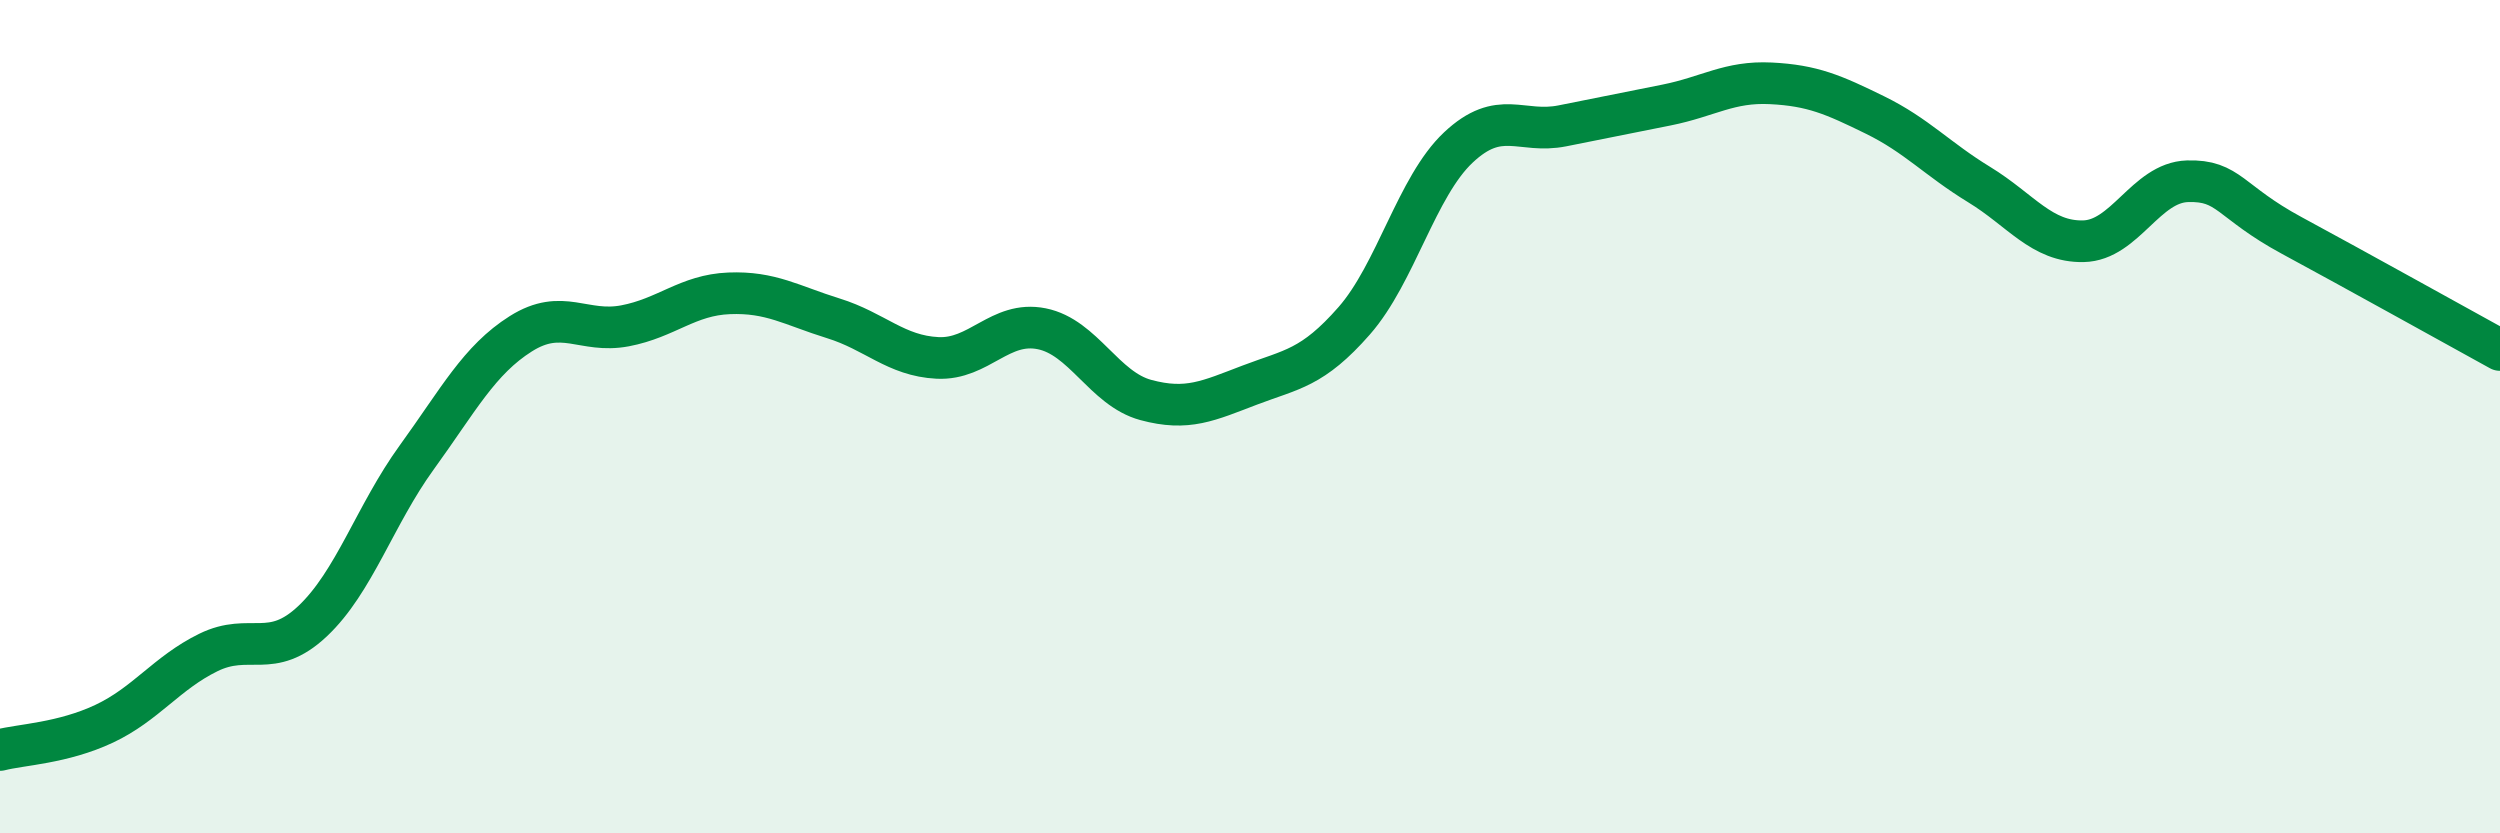 
    <svg width="60" height="20" viewBox="0 0 60 20" xmlns="http://www.w3.org/2000/svg">
      <path
        d="M 0,18 C 0.5,17.87 1.5,17.84 2.5,17.37 C 3.5,16.9 4,16.15 5,15.66 C 6,15.17 6.5,15.85 7.5,14.91 C 8.5,13.97 9,12.36 10,10.98 C 11,9.6 11.5,8.64 12.5,8.01 C 13.5,7.38 14,8.01 15,7.82 C 16,7.63 16.5,7.08 17.5,7.04 C 18.5,7 19,7.33 20,7.64 C 21,7.95 21.5,8.54 22.5,8.59 C 23.5,8.64 24,7.69 25,7.89 C 26,8.09 26.5,9.33 27.5,9.6 C 28.5,9.87 29,9.62 30,9.24 C 31,8.86 31.5,8.84 32.5,7.7 C 33.5,6.56 34,4.48 35,3.54 C 36,2.6 36.5,3.22 37.5,3.02 C 38.5,2.82 39,2.72 40,2.52 C 41,2.32 41.5,1.95 42.5,2 C 43.5,2.05 44,2.27 45,2.76 C 46,3.25 46.5,3.82 47.5,4.43 C 48.5,5.04 49,5.81 50,5.79 C 51,5.77 51.5,4.38 52.5,4.35 C 53.5,4.32 53.5,4.84 55,5.65 C 56.5,6.46 59,7.85 60,8.4L60 20L0 20Z"
        fill="#008740"
        opacity="0.1"
        stroke-linecap="round"
        stroke-linejoin="round"
      />
      <path
        d="M 0,18 C 0.5,17.87 1.5,17.84 2.5,17.37 C 3.5,16.9 4,16.15 5,15.66 C 6,15.17 6.5,15.85 7.5,14.91 C 8.5,13.97 9,12.36 10,10.98 C 11,9.6 11.5,8.64 12.5,8.01 C 13.5,7.38 14,8.01 15,7.82 C 16,7.63 16.5,7.08 17.5,7.04 C 18.5,7 19,7.33 20,7.64 C 21,7.95 21.5,8.54 22.5,8.59 C 23.5,8.64 24,7.69 25,7.89 C 26,8.09 26.5,9.33 27.5,9.6 C 28.5,9.87 29,9.62 30,9.24 C 31,8.86 31.5,8.84 32.5,7.7 C 33.5,6.56 34,4.48 35,3.54 C 36,2.6 36.5,3.22 37.5,3.02 C 38.5,2.82 39,2.72 40,2.52 C 41,2.32 41.5,1.95 42.5,2 C 43.5,2.05 44,2.27 45,2.76 C 46,3.25 46.5,3.82 47.5,4.43 C 48.5,5.04 49,5.81 50,5.79 C 51,5.77 51.5,4.38 52.5,4.35 C 53.5,4.32 53.5,4.84 55,5.65 C 56.5,6.46 59,7.85 60,8.4"
        stroke="#008740"
        stroke-width="1"
        fill="none"
        stroke-linecap="round"
        stroke-linejoin="round"
      />
    </svg>
  
